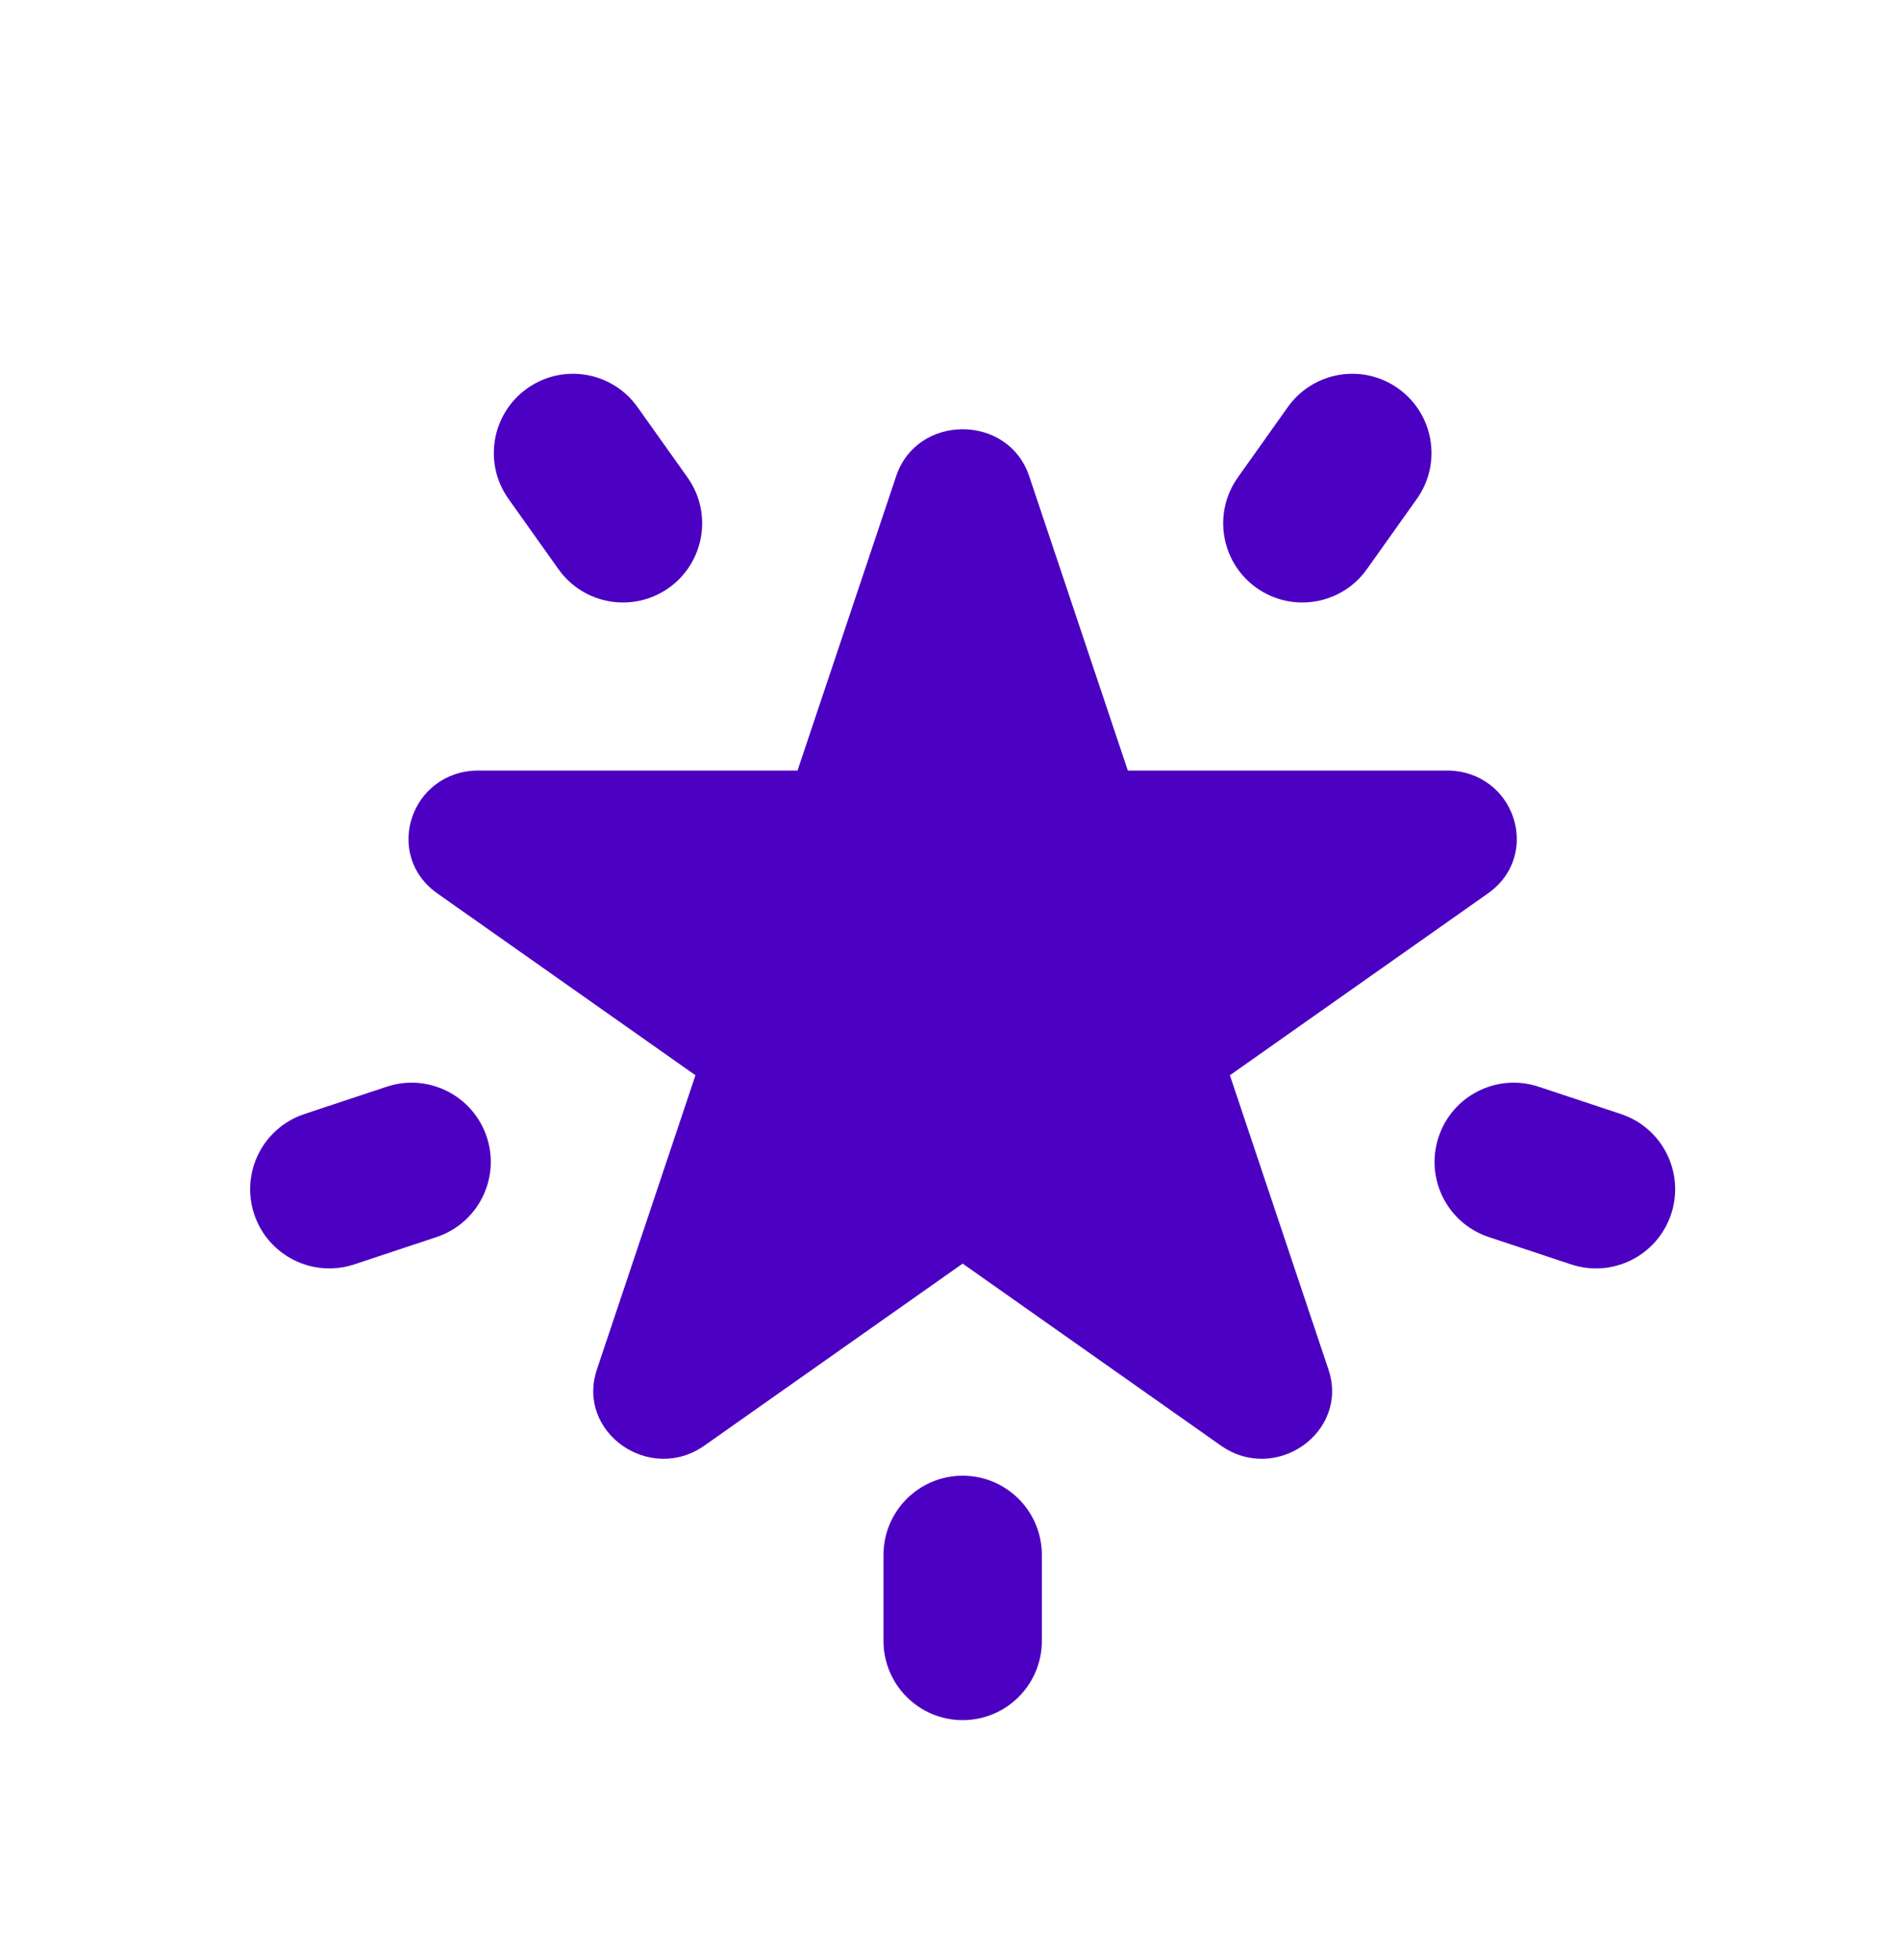 <svg width="32" height="33" viewBox="0 0 32 33" fill="none" xmlns="http://www.w3.org/2000/svg">
<g clip-path="url(#clip0_10_21218)">
<g clip-path="url(#clip1_10_21218)">
<path fill-rule="evenodd" clip-rule="evenodd" d="M10.737 6.854C10.311 6.254 9.478 6.113 8.878 6.54C8.278 6.967 8.137 7.799 8.564 8.399L9.406 9.583C9.832 10.183 10.665 10.323 11.265 9.897C11.865 9.47 12.006 8.638 11.579 8.038L10.737 6.854ZM23.863 8.399C24.289 7.799 24.149 6.967 23.548 6.54C22.948 6.113 22.116 6.254 21.689 6.854L20.848 8.038C20.421 8.638 20.562 9.47 21.162 9.897C21.762 10.323 22.594 10.183 23.021 9.583L23.863 8.399ZM7.352 20.827C8.051 20.595 8.43 19.84 8.198 19.142C7.966 18.443 7.211 18.064 6.512 18.296L5.127 18.756C4.428 18.988 4.049 19.742 4.281 20.442C4.513 21.14 5.268 21.519 5.967 21.287L7.352 20.827ZM25.914 18.296C25.215 18.064 24.461 18.443 24.229 19.142C23.997 19.84 24.375 20.595 25.074 20.827L26.46 21.287C27.159 21.519 27.913 21.14 28.145 20.442C28.377 19.742 27.999 18.988 27.3 18.756L25.914 18.296ZM17.547 26.179C17.547 25.442 16.95 24.845 16.213 24.845C15.477 24.845 14.88 25.442 14.88 26.179V27.627C14.88 28.363 15.477 28.96 16.213 28.96C16.95 28.96 17.547 28.363 17.547 27.627V26.179ZM17.334 8.017C16.981 6.963 15.446 6.963 15.093 8.017L13.432 12.973H8.06C6.919 12.973 6.444 14.392 7.368 15.043L11.713 18.103L10.053 23.057C9.7 24.111 10.941 24.988 11.865 24.337L16.213 21.274L20.561 24.337C21.485 24.988 22.727 24.111 22.374 23.057L20.714 18.103L25.058 15.043C25.982 14.392 25.508 12.973 24.366 12.973H18.995L17.334 8.017Z" fill="#4C00C2"/>
</g>
</g>
<defs>
<clipPath id="clip0_10_21218">
<rect width="32" height="32" fill="white" transform="translate(0 0.56)"/>
</clipPath>
<clipPath id="clip1_10_21218">
<rect width="32" height="32" fill="white" transform="translate(0 0.56)"/>
</clipPath>
</defs>
</svg>
